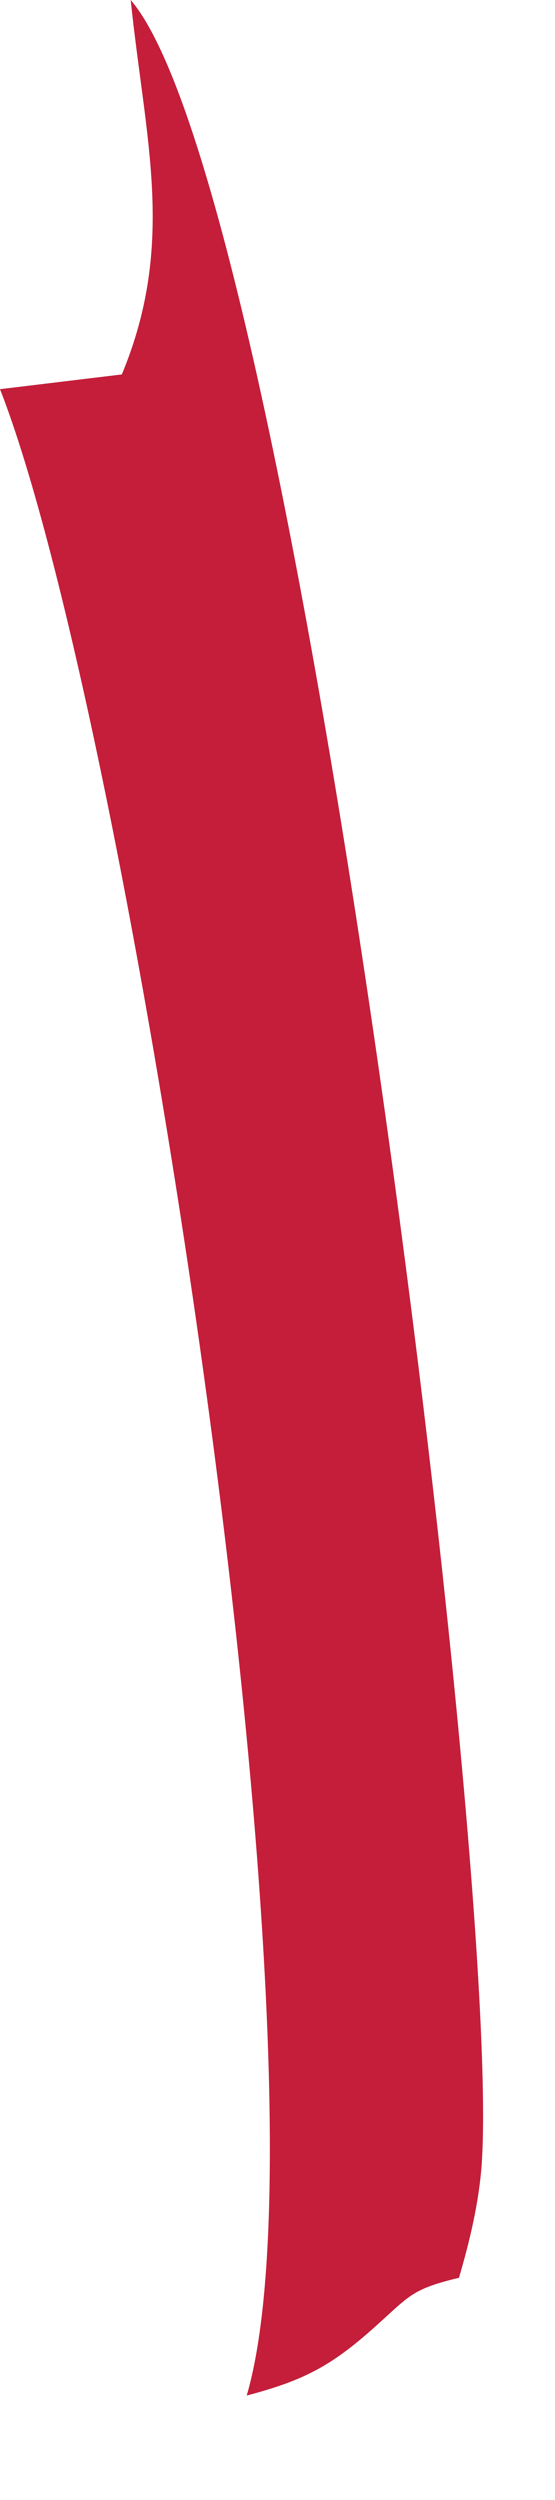 <?xml version="1.0" encoding="utf-8"?>
<svg xmlns="http://www.w3.org/2000/svg" fill="none" height="100%" overflow="visible" preserveAspectRatio="none" style="display: block;" viewBox="0 0 2 9" width="100%">
<path d="M0.471 0C1.06 0.686 1.808 6.727 1.736 7.79C1.726 7.929 1.693 8.067 1.654 8.2C1.484 8.241 1.478 8.263 1.353 8.375C1.193 8.519 1.093 8.57 0.889 8.624C1.226 7.474 0.464 2.584 0 1.401L0.439 1.348C0.635 0.876 0.523 0.504 0.471 0Z" fill="#C41E3A" id="Vector"/>
</svg>